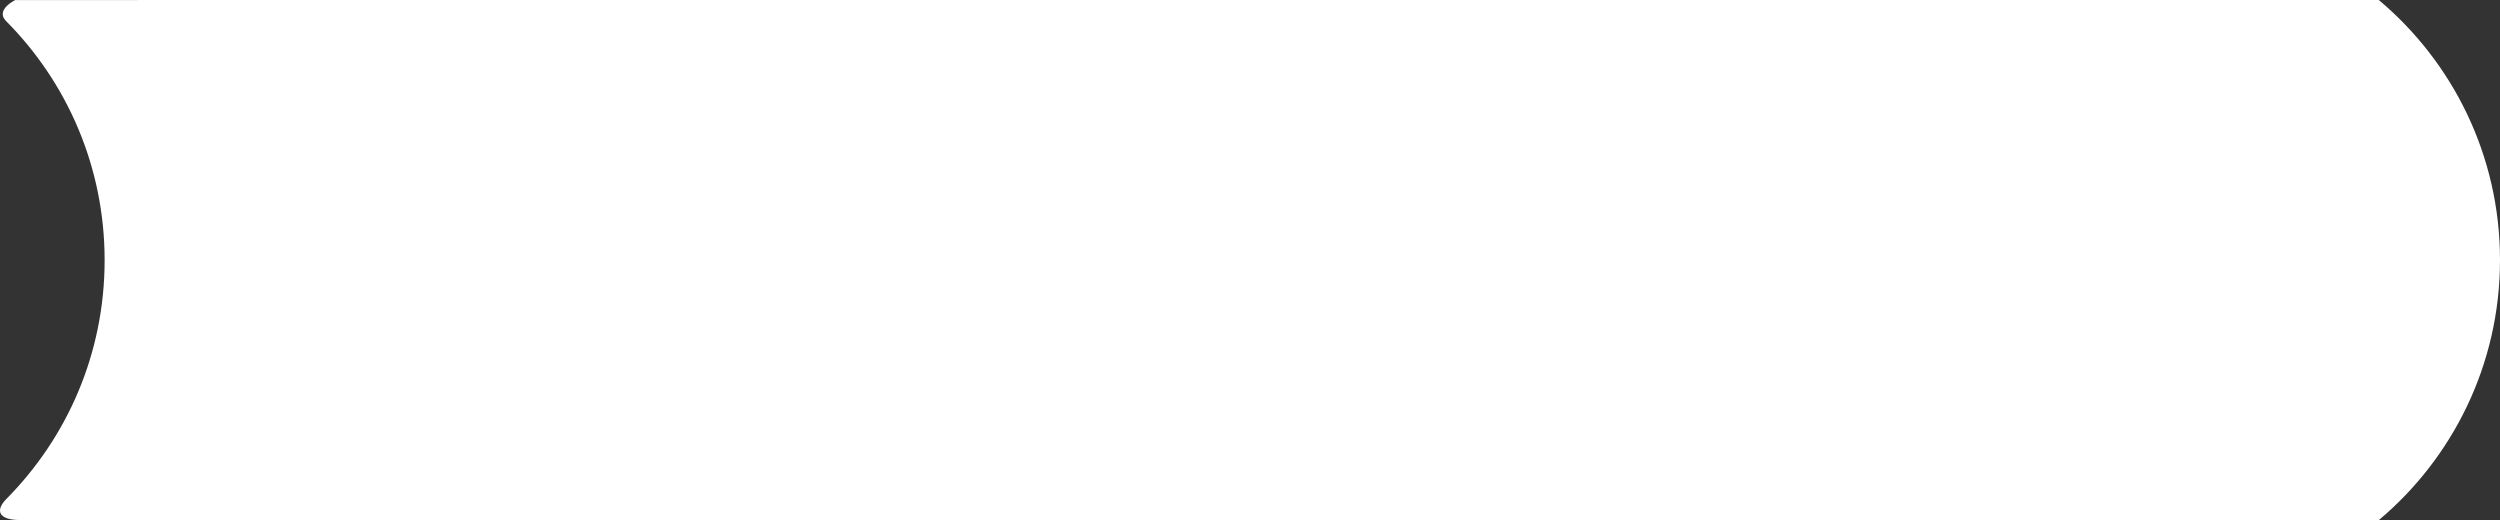 <?xml version="1.0" encoding="UTF-8"?> <svg xmlns="http://www.w3.org/2000/svg" width="923" height="192" viewBox="0 0 923 192" fill="none"><rect x="0" y="0" width="923" height="192" fill="#333333" stroke="none"/> <path d="M5.561 0.058C5.561 0.058 -1.837 3.637 2.223 7.759C24.688 30.32 38.627 61.487 38.627 96.053C38.627 130.618 24.733 161.605 2.404 184.165C-1.927 188.559 -0.528 192.002 7.592 192.002L878.296 191.99C905.542 169.067 923 134.592 923 95.995C923 57.398 905.542 22.923 878.251 0L5.516 0.013L5.561 0.058Z" fill="white"></path> </svg> 